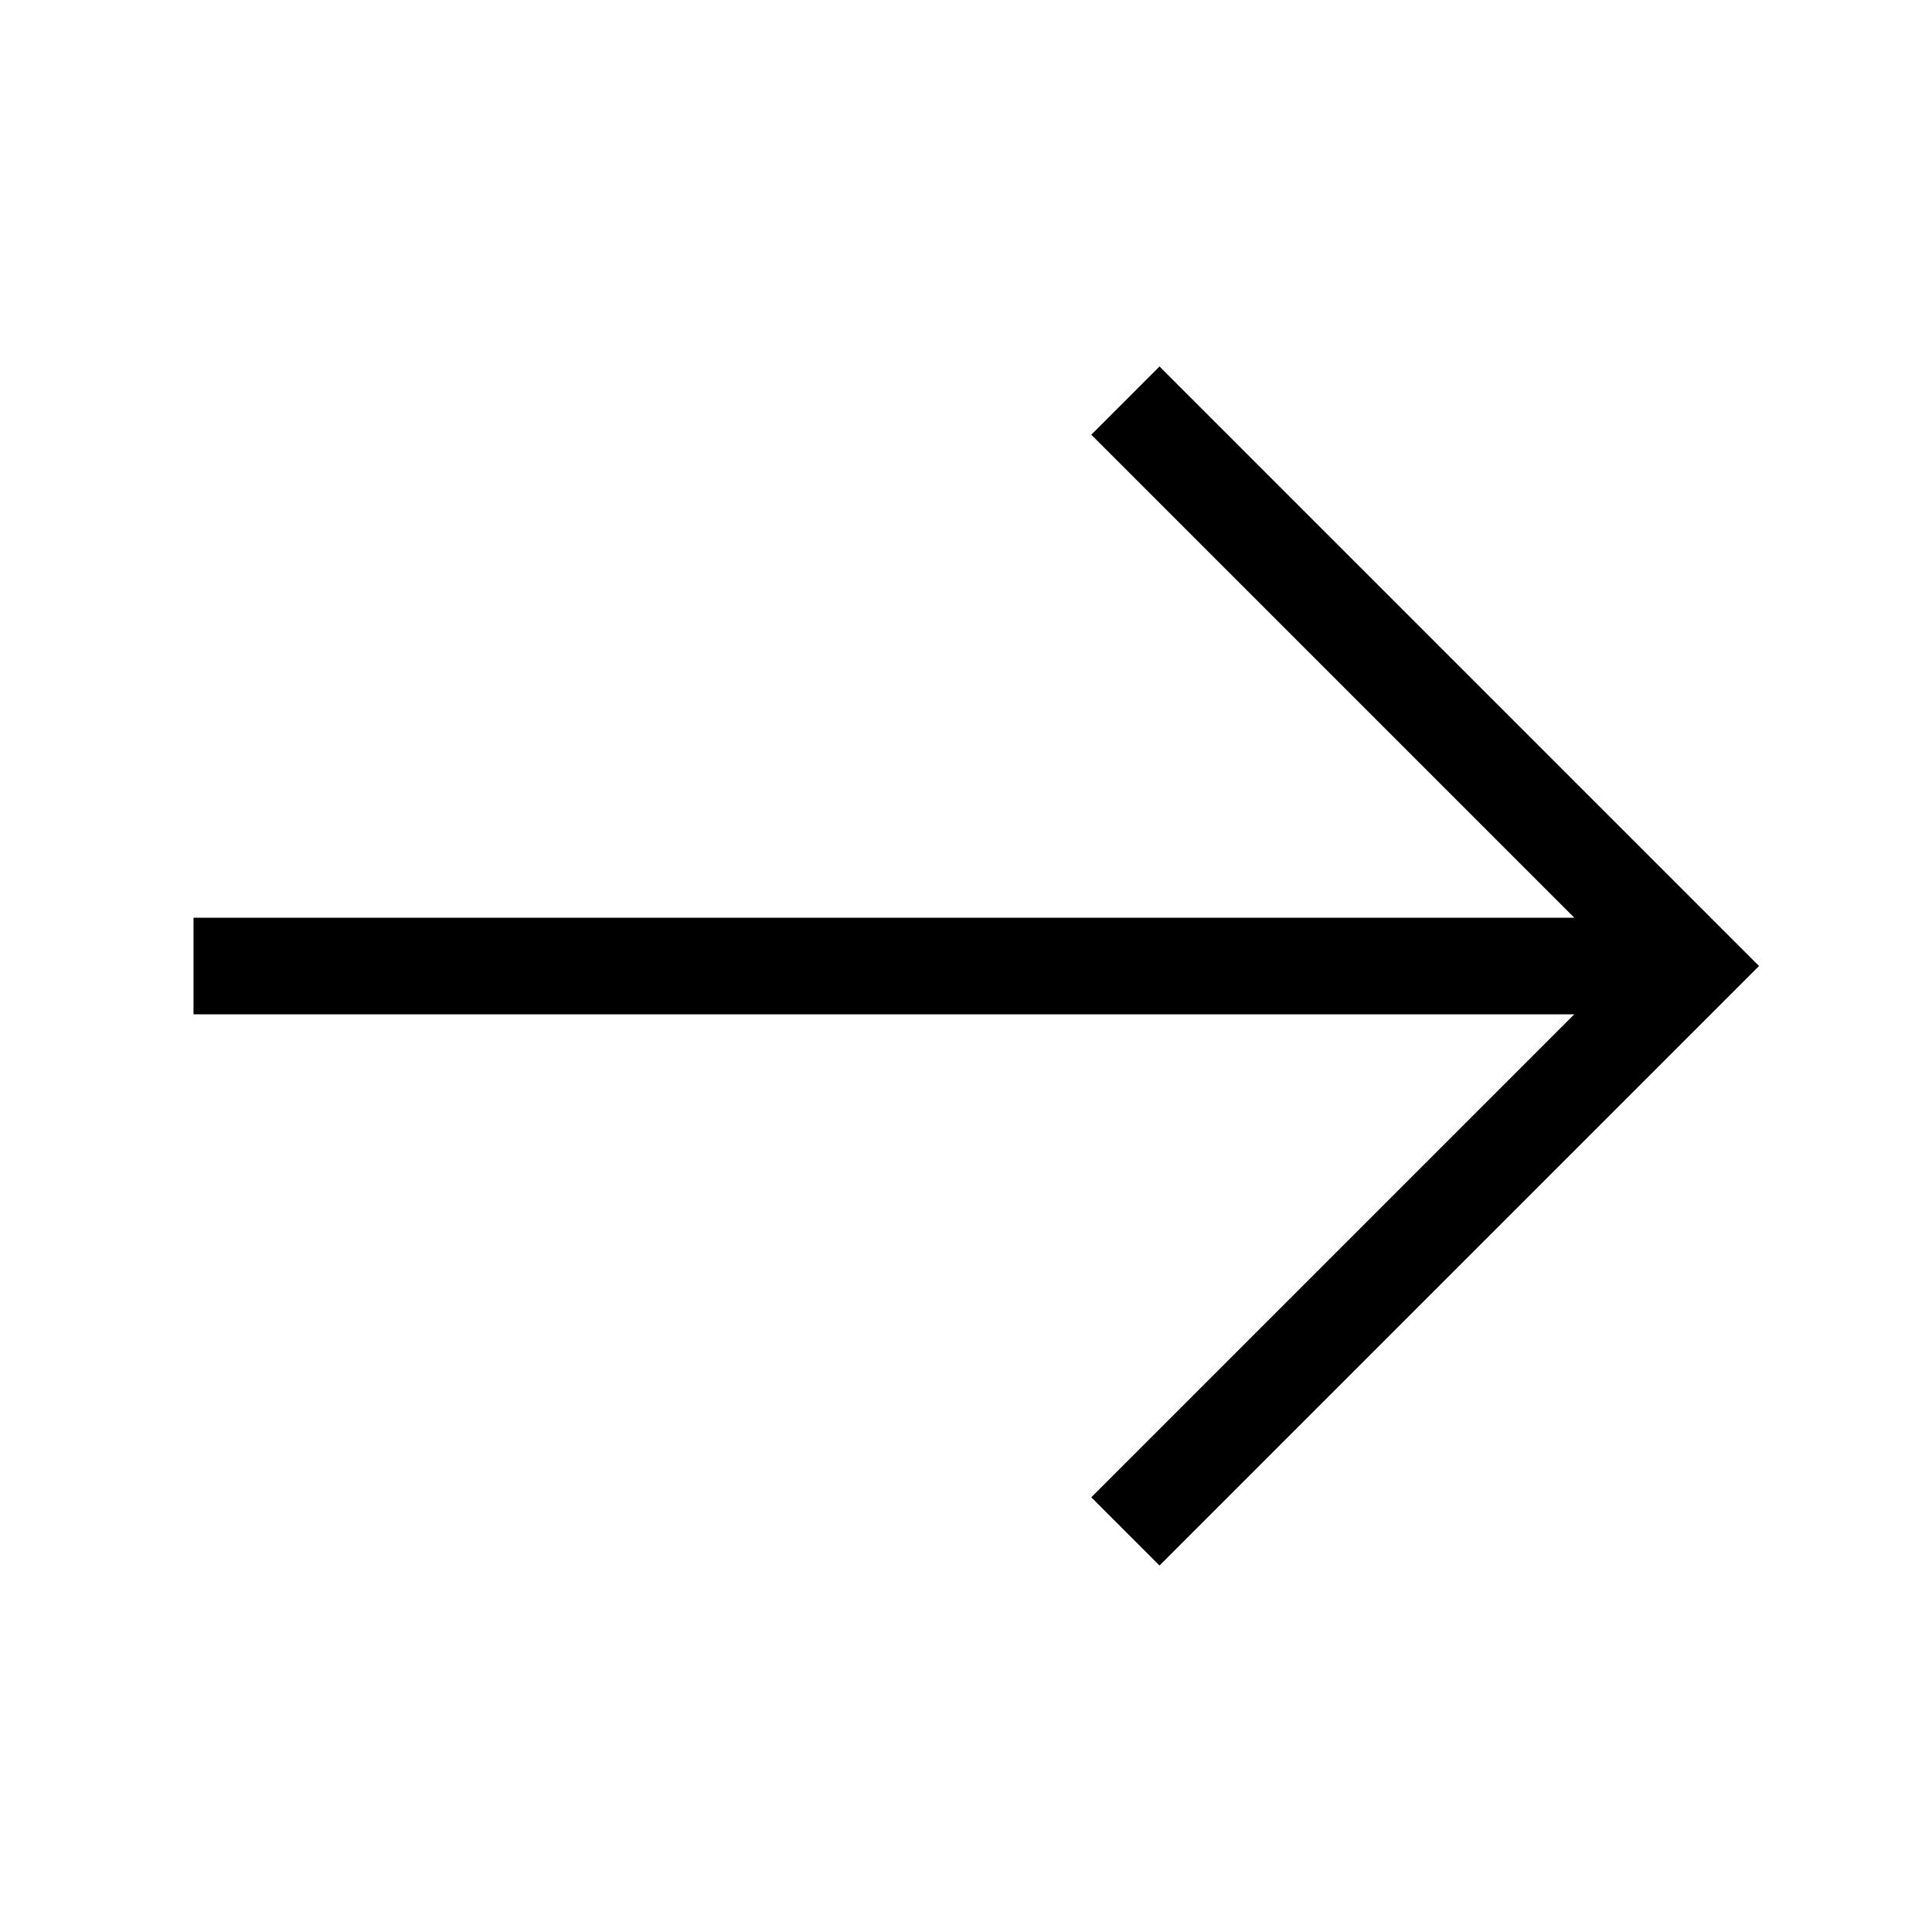 <svg xmlns="http://www.w3.org/2000/svg" viewBox="0 0 640 640"><!--! Font Awesome Pro 7.1.0 by @fontawesome - https://fontawesome.com License - https://fontawesome.com/license (Commercial License) Copyright 2025 Fonticons, Inc. --><path fill="currentColor" d="M571.4 331.3L582.7 320L571.4 308.7L395.4 132.7L384.1 121.4L361.5 144L372.8 155.3L521.5 304L64.1 304L64.1 336L521.5 336L372.8 484.7L361.5 496L384.1 518.6L571.4 331.3z"/></svg>